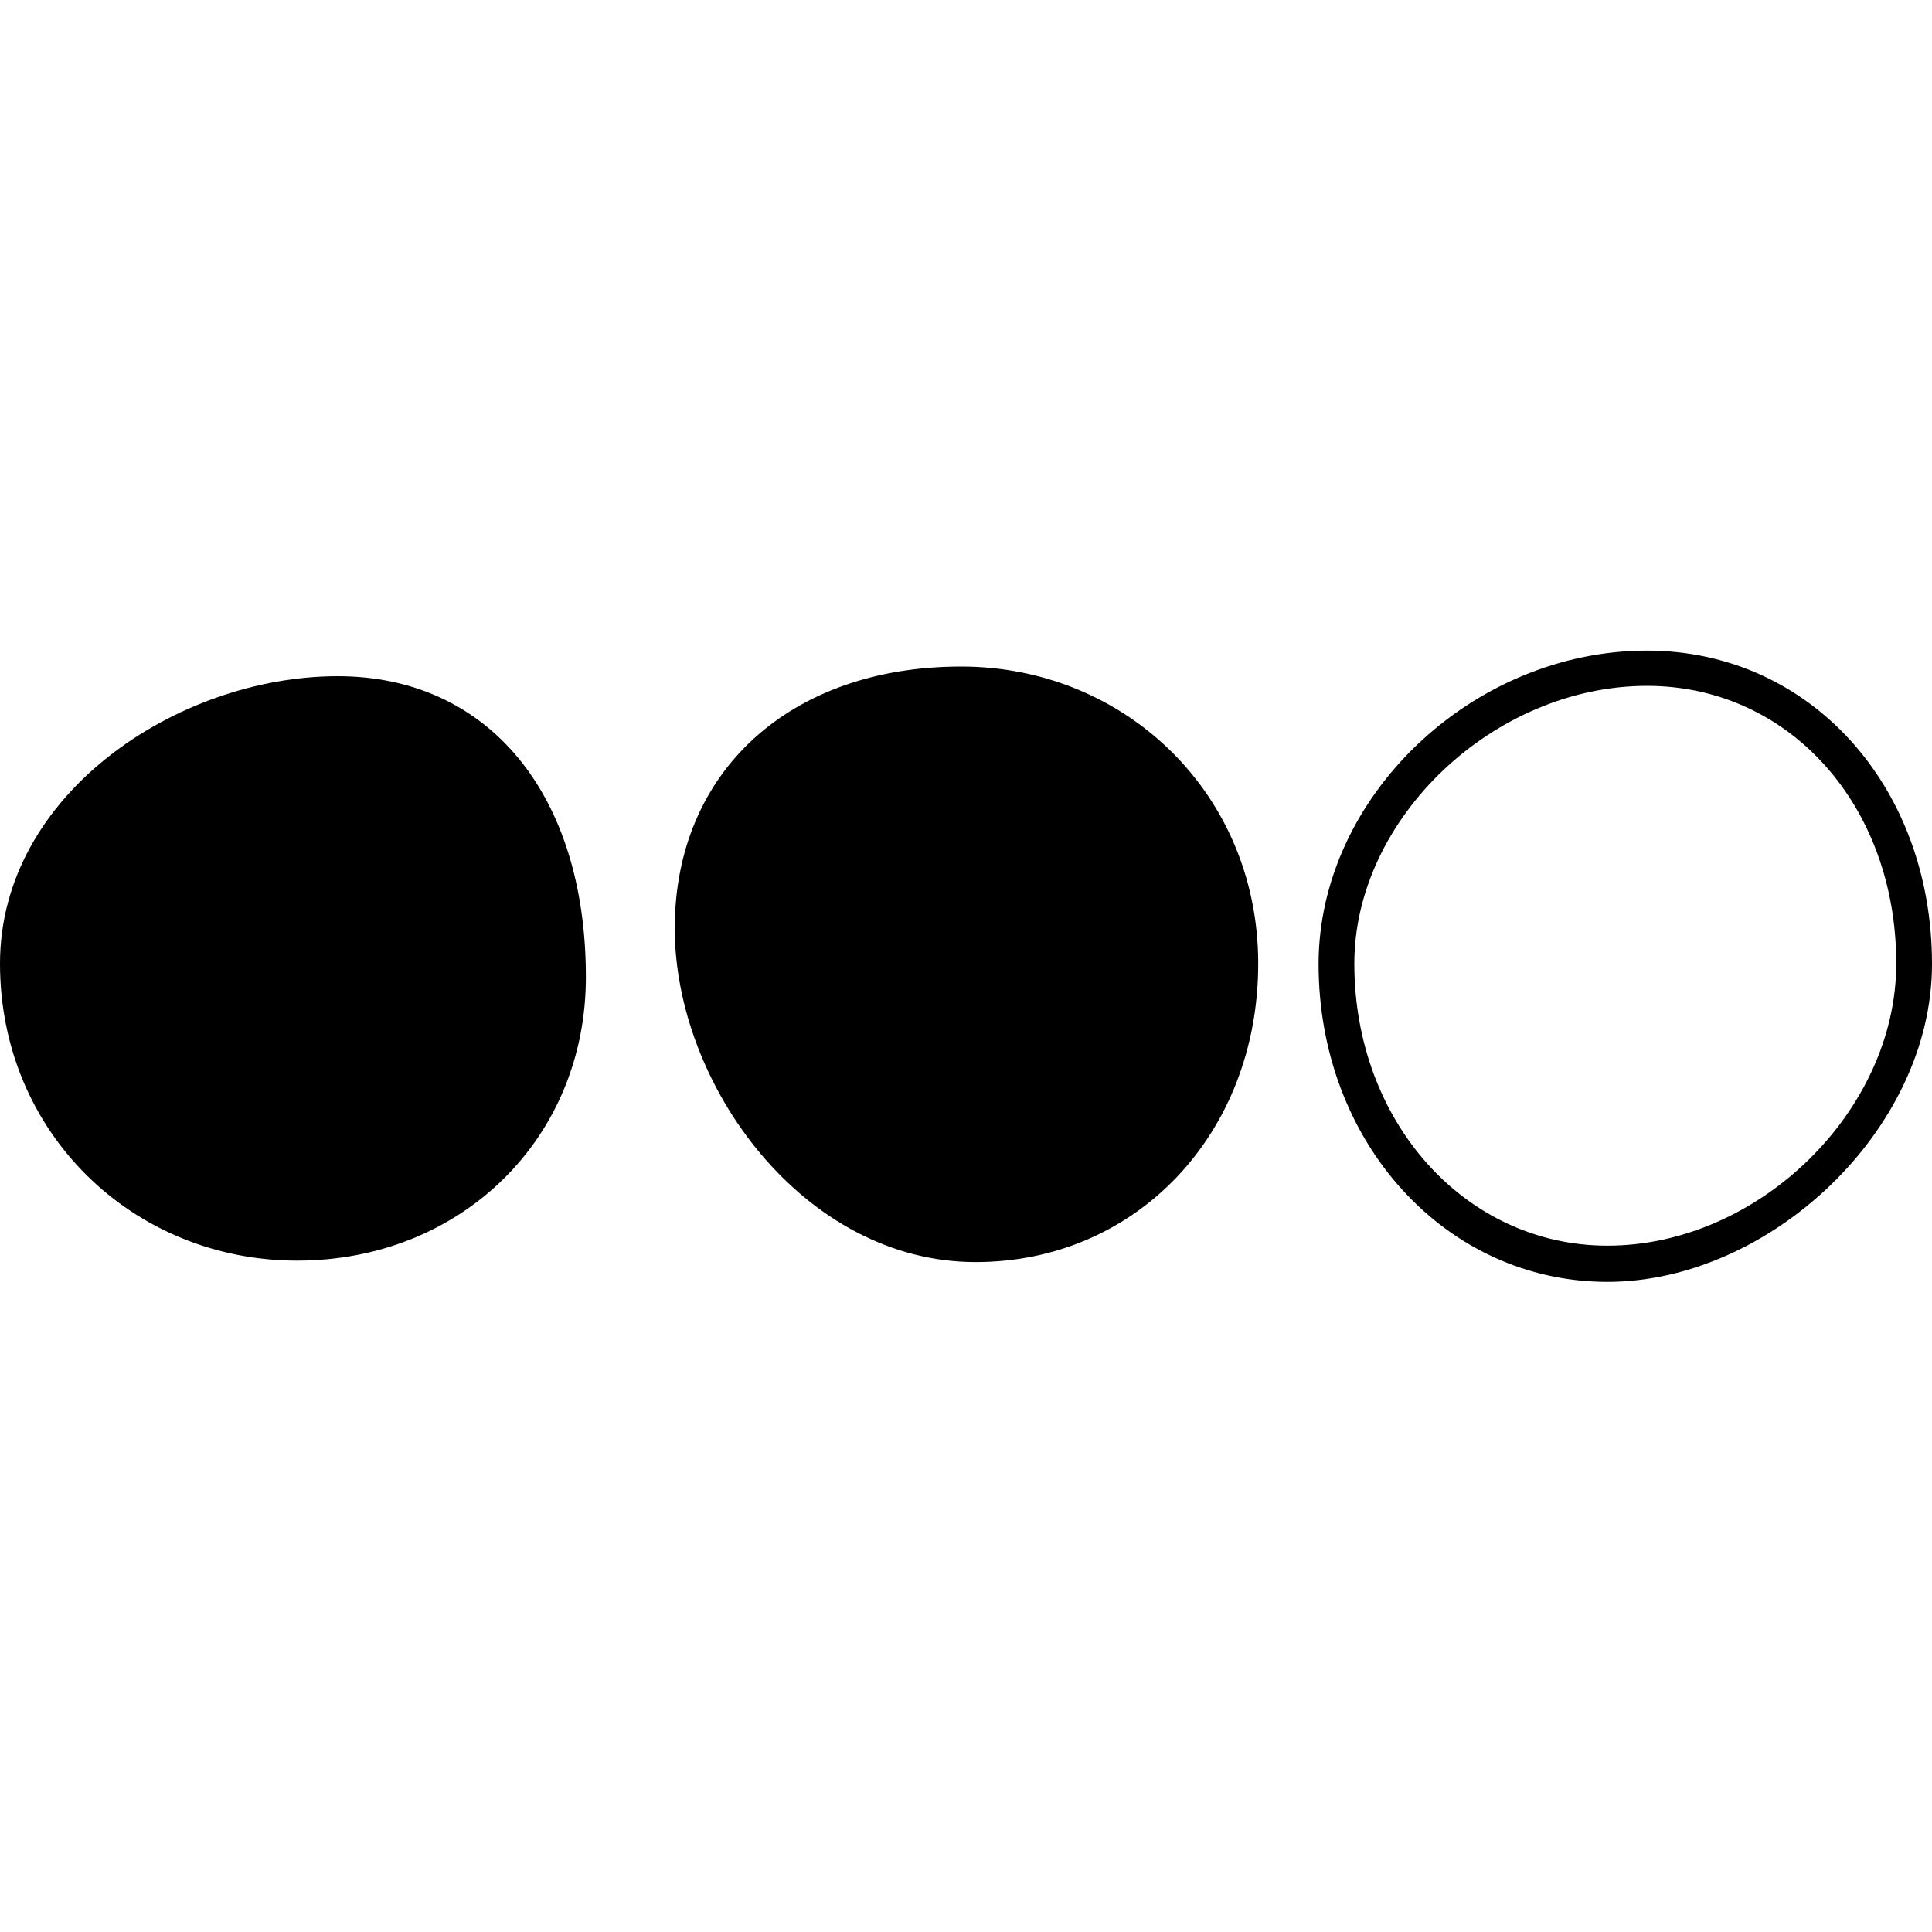 <svg viewBox="0 0 40 40" xmlns="http://www.w3.org/2000/svg" data-sanitized-data-name="Layer 1" data-name="Layer 1" id="Layer_1">
  <defs>
    <style>
      .cls-1 {
        fill: #000;
        stroke-width: 0px;
      }
    </style>
  </defs>
  <path d="M6.99,14c-3.31,0-6.99,2.44-6.99,5.95s2.76,6.15,6.15,6.15,5.98-2.52,5.98-5.87c0-3.79-2.02-6.23-5.14-6.23Z" class="cls-1"></path>
  <path d="M19.9,13.8c-3.55,0-5.93,2.18-5.93,5.42s2.67,6.91,6.23,6.91c3.33,0,5.85-2.66,5.85-6.18s-2.76-6.15-6.15-6.15Z" class="cls-1"></path>
  <path d="M34.1,13.47c-3.62,0-6.8,3.03-6.8,6.49,0,3.69,2.63,6.58,5.98,6.58s6.72-3.14,6.72-6.58c0-3.7-2.54-6.49-5.9-6.49ZM33.28,25.79c-2.94,0-5.24-2.56-5.24-5.84,0-3.01,2.89-5.75,6.06-5.75,2.94,0,5.16,2.47,5.16,5.75,0,3.05-2.85,5.84-5.98,5.84Z" class="cls-1"></path>
</svg>